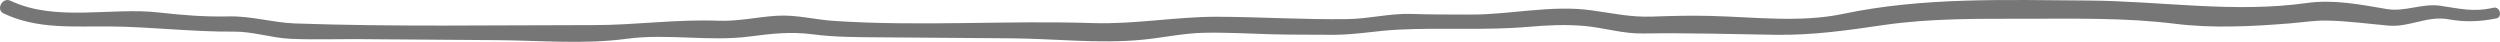 <svg width="239" height="4" viewBox="0 0 239 4" fill="none" xmlns="http://www.w3.org/2000/svg">
<path d="M0.341 1.281C3.538 2.816 7.046 2.496 10.464 2.528C14.458 2.56 18.363 3.055 22.357 3.023C24.214 3.008 25.938 3.631 27.78 3.711C30.02 3.807 32.274 3.727 34.514 3.743L47.571 3.839C51.638 3.871 55.853 4.254 59.891 3.711C63.81 3.183 67.804 3.999 71.68 3.487C73.772 3.215 75.585 3.008 77.692 3.279C79.755 3.551 81.804 3.551 83.881 3.567C88.155 3.599 92.414 3.631 96.687 3.663C100.769 3.695 105.058 4.19 109.11 3.807C111.1 3.631 113.015 3.183 115.02 3.135C117.215 3.087 119.411 3.215 121.607 3.279C123.567 3.327 125.527 3.311 127.472 3.327C129.623 3.327 131.598 2.928 133.72 2.832C137.876 2.624 142.002 2.928 146.172 2.56C147.897 2.416 149.709 2.32 151.448 2.48C153.408 2.656 155.162 3.247 157.151 3.199C161.366 3.135 165.566 3.263 169.78 3.327C173.361 3.375 176.618 2.896 180.14 2.384C184.59 1.745 189.114 1.793 193.594 1.793C198.384 1.793 203.173 1.681 207.933 2.272C211.484 2.72 215.286 2.528 218.852 2.24C220.105 2.144 221.284 1.936 222.522 1.968C224.511 2.016 226.368 2.272 228.343 2.448C230.332 2.624 232.027 1.489 234.06 1.841C235.681 2.128 237.008 2.08 238.644 1.761C239.262 1.649 239.012 0.594 238.378 0.737C236.433 1.185 235.136 0.817 233.265 0.546C231.555 0.306 229.905 1.153 228.181 0.865C225.631 0.434 223.097 -0.078 220.518 0.29C213.518 1.265 206.592 0.098 199.592 0.05C191.811 0.002 183.839 -0.286 176.19 1.329C172.094 2.192 167.614 1.617 163.473 1.521C161.631 1.473 159.804 1.521 157.962 1.585C155.928 1.665 154.174 1.265 152.185 0.993C148.368 0.45 144.463 1.393 140.646 1.393C138.716 1.393 136.785 1.393 134.855 1.329C132.821 1.281 130.891 1.793 128.857 1.825C124.672 1.888 120.501 1.617 116.331 1.601C112.337 1.601 108.477 2.336 104.483 2.208C96.26 1.936 87.978 2.544 79.755 2C77.943 1.888 76.13 1.393 74.303 1.505C72.387 1.617 70.633 2.048 68.703 1.984C64.68 1.825 60.76 2.4 56.766 2.4C47.261 2.4 37.683 2.576 28.178 2.24C26.041 2.16 24.052 1.521 21.885 1.569C19.616 1.617 17.509 1.457 15.254 1.201C10.685 0.658 5.336 2.128 0.989 0.066C0.237 -0.286 -0.426 0.913 0.341 1.281Z" fill="#767676"/>
</svg>
